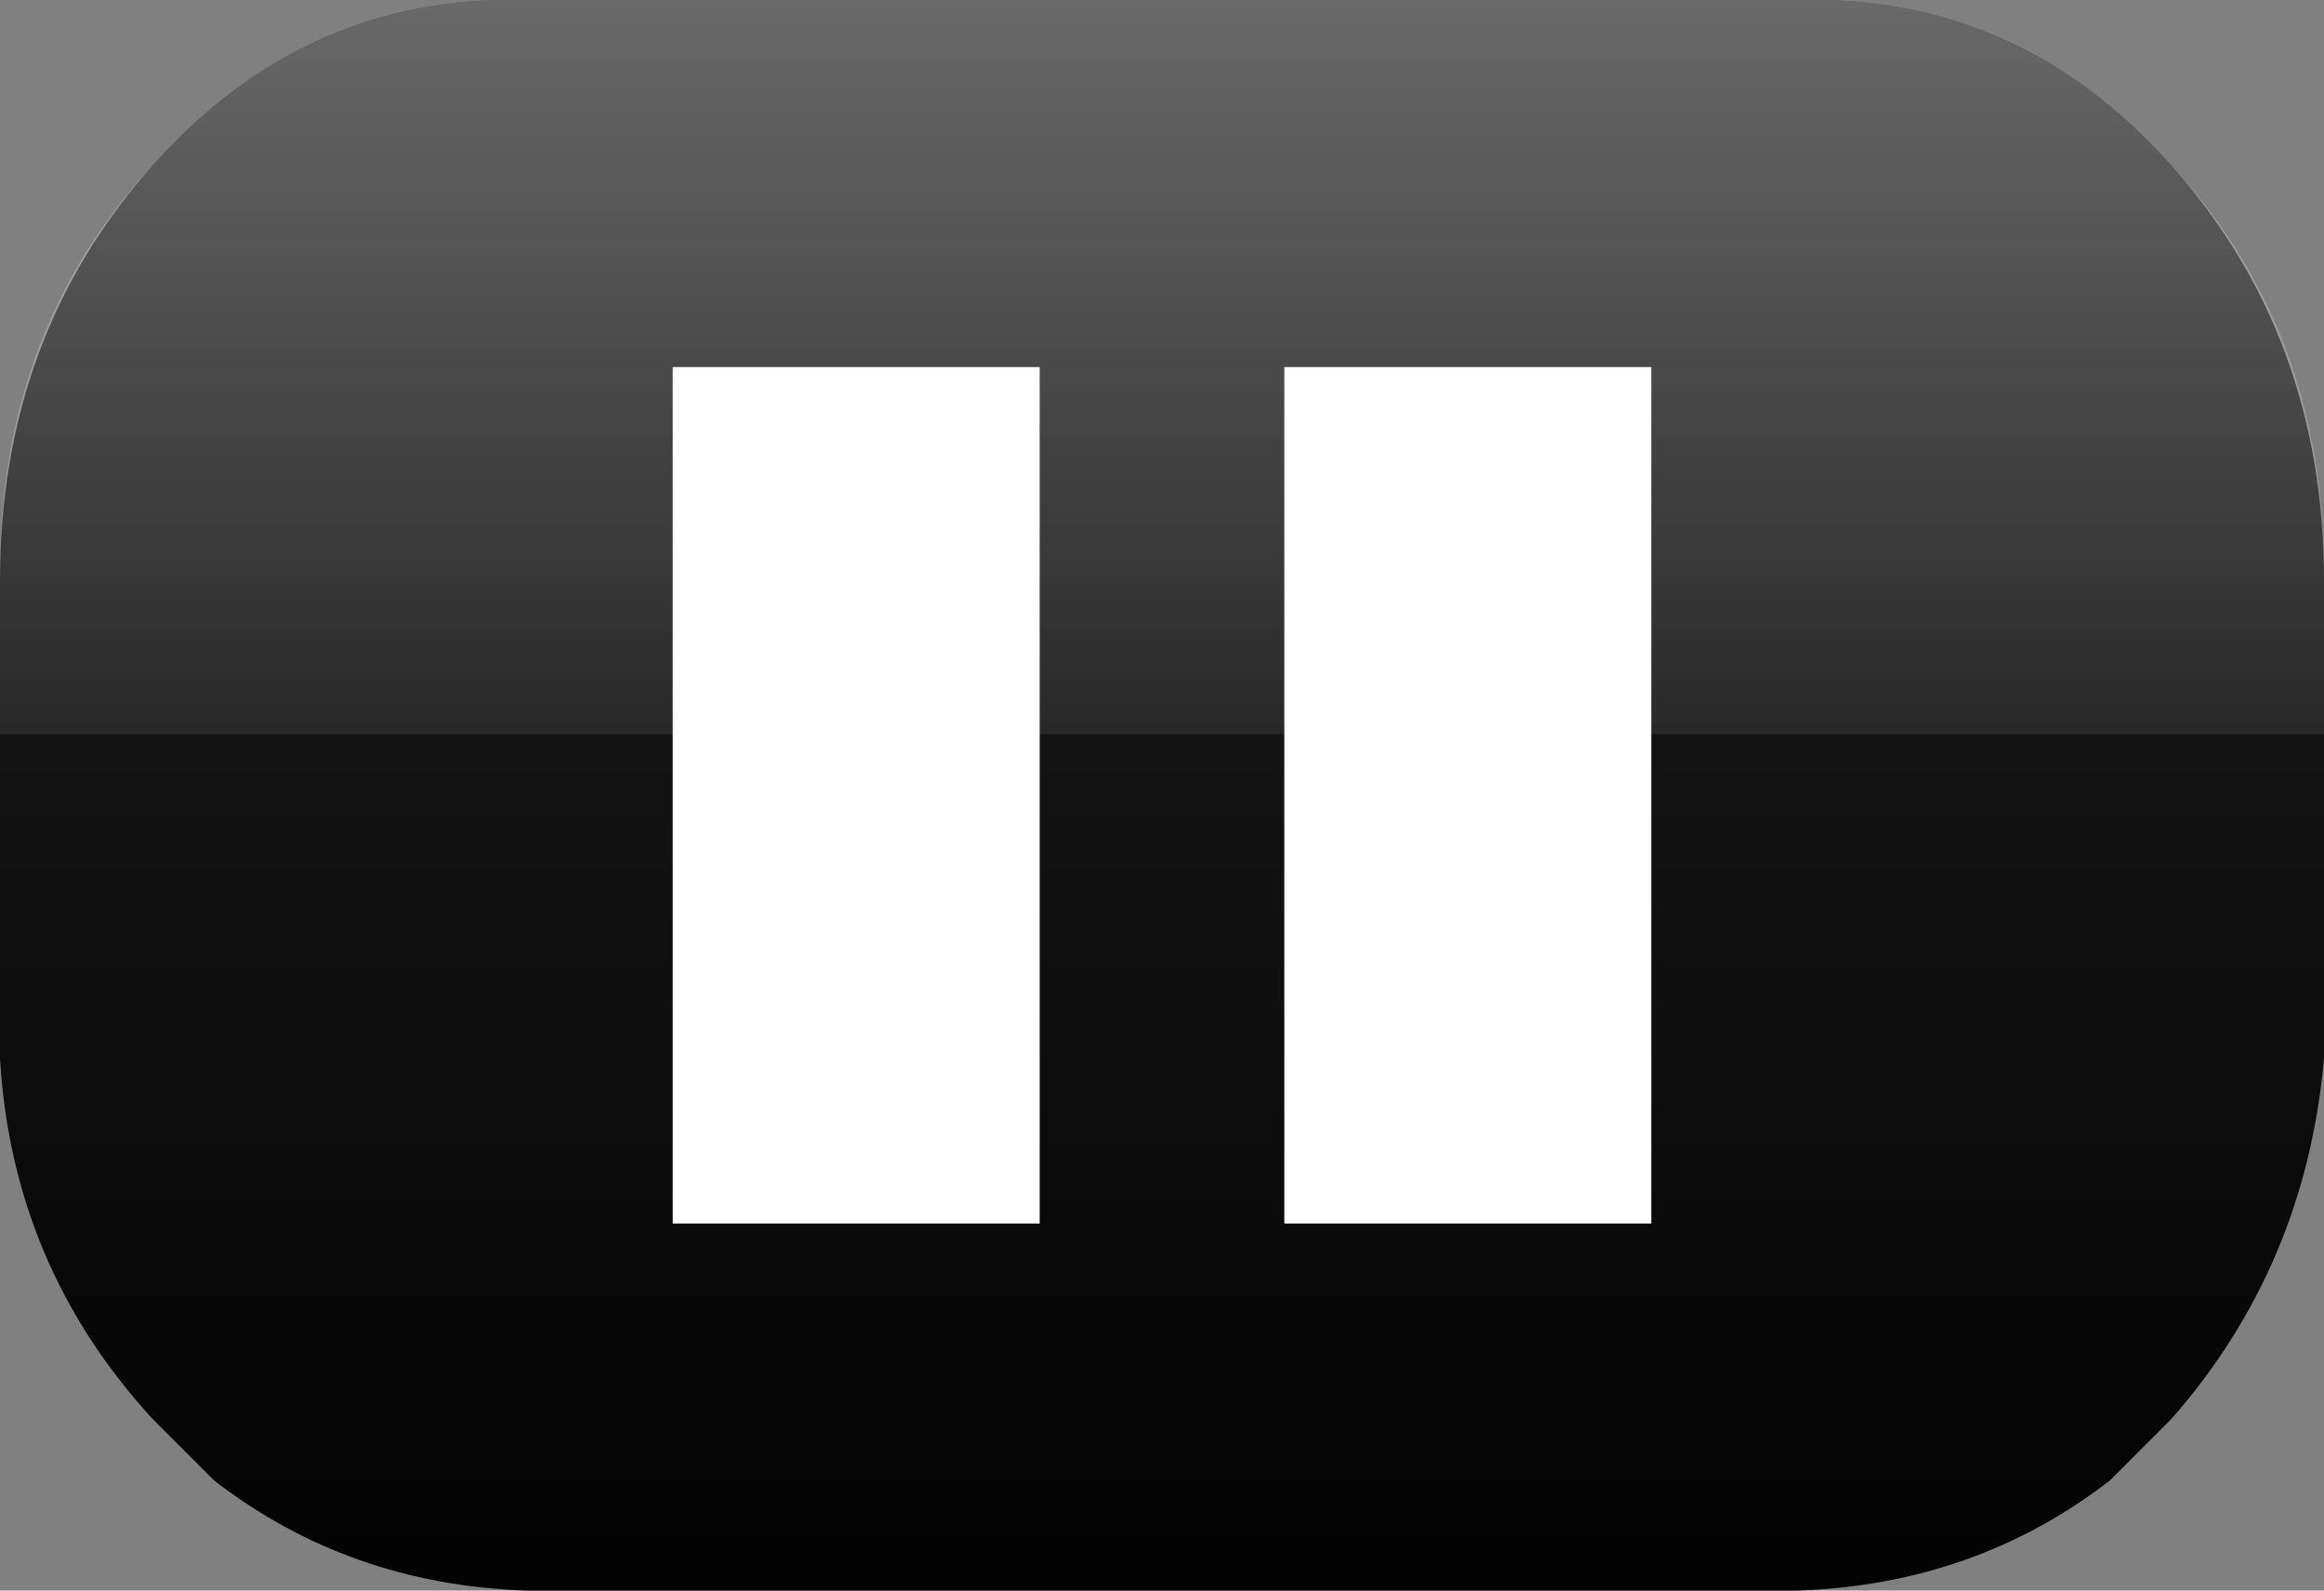 <?xml version="1.0" encoding="UTF-8" standalone="no"?>
<svg xmlns:xlink="http://www.w3.org/1999/xlink" height="13.0px" width="19.0px" xmlns="http://www.w3.org/2000/svg">
  <rect width="100%" height="100%" fill="#808080" stroke="none"/>
  <g transform="matrix(1.0, 0.0, 0.0, 1.0, 0.0, 0.0)">
    <path d="M4.3 0.0 L14.7 0.0 Q16.5 -0.05 17.75 1.35 19.0 2.75 19.0 4.75 L19.0 8.25 19.0 8.65 Q18.85 10.35 17.75 11.6 L17.25 12.1 Q16.15 12.95 14.7 13.0 L4.3 13.0 Q2.85 12.95 1.75 12.1 L1.25 11.6 Q0.1 10.35 0.0 8.65 L0.0 8.25 0.0 4.75 Q0.0 2.75 1.25 1.35 2.5 -0.05 4.3 0.0" fill="url(#gradient0)" fill-rule="evenodd" stroke="none"/>
    <path d="M8.5 3.0 L8.5 10.0 5.5 10.0 5.5 3.0 8.5 3.0 M13.5 3.0 L13.5 10.0 10.5 10.0 10.5 3.0 13.5 3.0" fill="#ffffff" fill-rule="evenodd" stroke="none"/>
    <path d="M4.3 0.0 L14.7 0.0 Q16.5 -0.05 17.75 1.35 19.0 2.7 19.0 4.65 L19.0 6.0 0.0 6.0 0.0 4.65 Q0.0 2.7 1.25 1.35 2.5 -0.05 4.3 0.0" fill="url(#gradient1)" fill-rule="evenodd" stroke="none"/>
  </g>
  <defs>
    <linearGradient gradientTransform="matrix(0.0, 0.009, -0.007, 0.0, 9.5, 6.5)" gradientUnits="userSpaceOnUse" id="gradient0" spreadMethod="pad" x1="-819.2" x2="819.2">
      <stop offset="0.0" stop-color="#262626"/>
      <stop offset="1.0" stop-color="#000000"/>
    </linearGradient>
    <linearGradient gradientTransform="matrix(0.0, -0.004, 0.004, 0.0, 9.55, 3.1)" gradientUnits="userSpaceOnUse" id="gradient1" spreadMethod="pad" x1="-819.2" x2="819.2">
      <stop offset="0.0" stop-color="#ffffff" stop-opacity="0.071"/>
      <stop offset="1.0" stop-color="#ffffff" stop-opacity="0.322"/>
    </linearGradient>
  </defs>
</svg>
